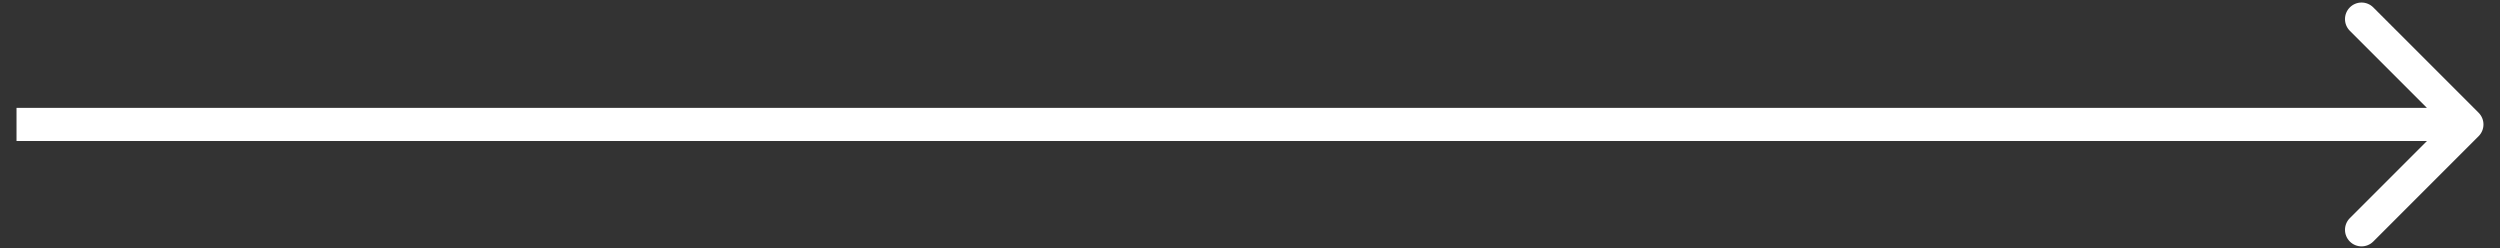 <svg xmlns="http://www.w3.org/2000/svg" width="151" height="15" viewBox="0 0 151 15" fill="none"><rect x="0" y="0" width="151" height="15" fill="#333333" stroke="none"/><path d="M149.709 8.225C150.099 7.834 150.099 7.201 149.709 6.81L143.345 0.446C142.954 0.056 142.321 0.056 141.931 0.446C141.54 0.837 141.54 1.47 141.931 1.861L147.587 7.517L141.931 13.174C141.54 13.565 141.54 14.198 141.931 14.589C142.321 14.979 142.954 14.979 143.345 14.589L149.709 8.225ZM0.998 8.517H149.002V6.517H0.998V8.517Z" fill="white"></path></svg>